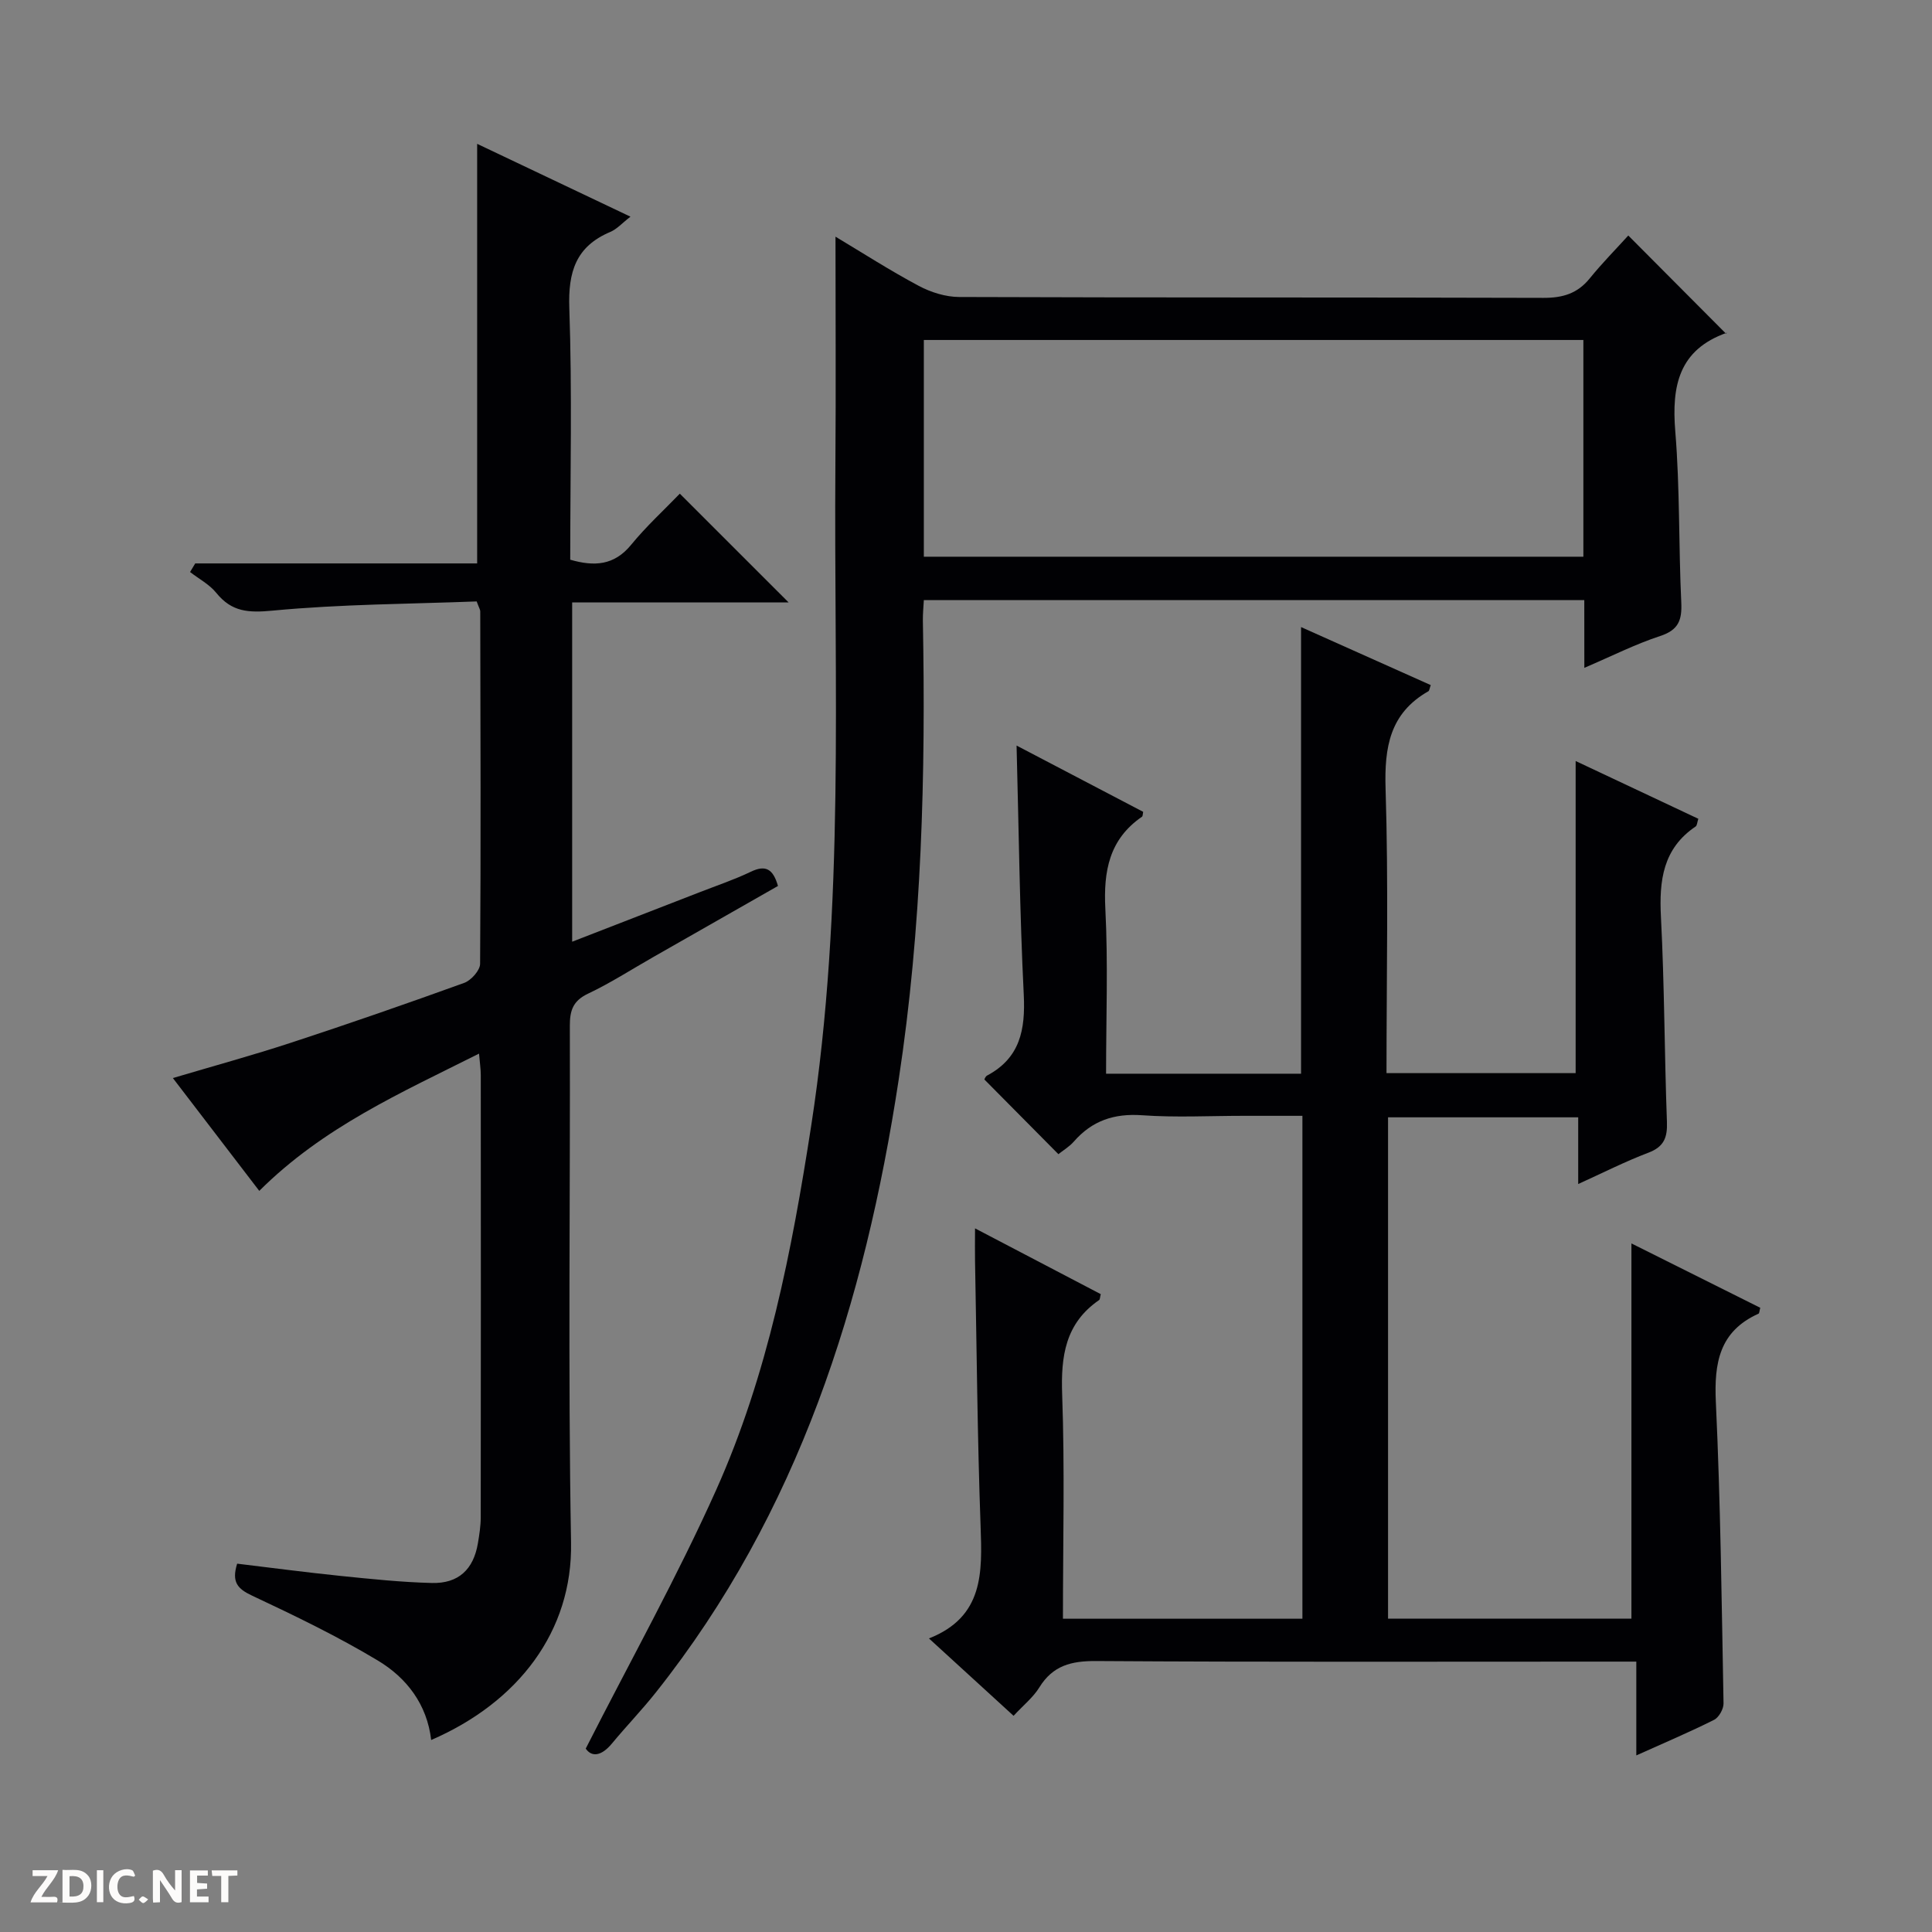 <svg enable-background="new 0 0 400 400" viewBox="0 0 400 400" xmlns="http://www.w3.org/2000/svg"><rect x="0" y="0" width="400" height="400" fill="#808080" stroke="none"/><g fill="#fcfbfa"><path d="m37.59 393.81c-.92.31-1.52.05-2-.78-.7-1.2-1.52-2.34-2.47-3.78v4.59c-.55.03-.95.05-1.41.07-.03-.37-.06-.64-.06-.91 0-1.91 0-3.81 0-5.7 1.13-.41 1.77-.03 2.29.91.62 1.11 1.38 2.14 2.31 3.19v-4.2h1.35v6.61z"/><path d="m12.94 393.88v-6.75c1.9.19 3.93-.54 5.37 1.29.8 1.01.78 2.88.03 3.97-1.37 1.97-3.4 1.51-6.4 1.49m2.45-1.22c2.04.12 2.92-.58 2.89-2.21-.03-1.51-.98-2.19-2.89-2z"/><path d="m11.81 393.87h-5.49c.68-2.18 2.47-3.48 3.51-5.45h-3.08v-1.21h5.29c-.71 2.13-2.44 3.48-3.47 5.51.86 0 1.63.04 2.39-.01.79-.05 1.14.21.85 1.16"/><path d="m39.33 393.86v-6.61h3.7v1.07h-2.22v1.52c.68.04 1.34.09 2.07.13v1.07c-.72.05-1.38.09-2.1.14v1.48h2.4v1.19h-3.85z"/><path d="m27.71 388.56c-1.15-.3-2.46-.61-3.1.64-.37.73-.41 1.93-.06 2.67.63 1.35 1.99.93 3.17.68.35.94-.01 1.32-.93 1.46-1.62.25-3.05-.27-3.76-1.48-.73-1.24-.6-3.03.31-4.17.88-1.11 2.71-1.7 4-1.16.32.13.44.74.65 1.12-.1.08-.19.16-.28.24"/><path d="m49.15 387.24v1.07c-.59.02-1.17.05-1.87.08v5.44h-1.48v-5.44h-1.85c-.05-.4-.08-.73-.13-1.15z"/><path d="m20.06 387.21h1.33v6.62h-1.33z"/><path d="m30.68 393.25c-.39.38-.8.79-1.05.76-.32-.05-.6-.45-.9-.7.26-.24.51-.64.8-.67.29-.04.62.3 1.15.61"/></g><path d="m219.13 238.96c-5.21-5.25-10.2-10.29-15.33-15.47.04-.06.21-.62.57-.81 6.83-3.64 7.94-9.49 7.59-16.7-.84-16.93-1.02-33.89-1.49-51.62 8.85 4.63 17.54 9.18 26.21 13.72-.1.47-.07.89-.24 1.01-6.79 4.67-7.99 11.24-7.59 19.06.58 11.26.15 22.58.15 34.15h40.37c0-30.73 0-61.26 0-92.47 8.94 4 17.9 8.01 26.85 12.01-.26.72-.28 1.15-.48 1.27-8 4.55-9.14 11.59-8.87 20.21.61 19.47.19 38.96.19 58.86h39.16c0-21.53 0-42.74 0-64.62 8.64 4.07 16.97 7.99 25.4 11.96-.25.75-.25 1.39-.55 1.59-6.79 4.58-7.58 11.19-7.19 18.74.73 14.12.72 28.28 1.24 42.42.12 3.26-.61 5.16-3.85 6.39-4.76 1.8-9.33 4.13-14.52 6.48 0-4.93 0-9.22 0-13.81-13.26 0-26.16 0-39.37 0v103.8h50.39c0-25.77 0-51.47 0-77.69 8.77 4.38 17.75 8.87 26.67 13.32-.18.68-.18 1.14-.35 1.22-8.12 3.65-9.22 10.2-8.84 18.34.97 20.76 1.2 41.56 1.59 62.35.02 1.15-.96 2.9-1.95 3.4-5.02 2.52-10.2 4.71-16.11 7.37 0-6.69 0-12.72 0-19.42-2.55 0-4.47 0-6.39 0-35.16 0-70.32.11-105.47-.12-5.13-.03-8.94.93-11.73 5.45-1.28 2.08-3.31 3.69-5.34 5.89-5.68-5.2-11.26-10.3-17.52-16.02 11.37-4.49 11.03-13.68 10.69-23.27-.66-18.3-.8-36.61-1.15-54.91-.04-1.94 0-3.88 0-6.72 9.17 4.8 17.63 9.22 26.03 13.62-.17.65-.15 1.09-.34 1.22-6.99 4.81-7.94 11.59-7.65 19.56.55 15.3.16 30.63.16 46.42h49.58c0-34.51 0-68.93 0-104.12-4.05 0-8.13 0-12.21 0-7 0-14.02.38-20.99-.12-5.8-.41-10.36 1.13-14.14 5.47-.96 1.08-2.28 1.86-3.18 2.59z" fill="#010104"/><path d="m40.42 116.65h58.37c0-29.1 0-57.75 0-86.87 10.26 4.87 20.68 9.82 31.74 15.08-1.71 1.32-2.8 2.58-4.18 3.16-7.13 3.01-8.74 8.28-8.48 15.75.6 17.3.19 34.64.19 52.11 4.98 1.44 9.1 1.21 12.62-3.1 3.15-3.85 6.87-7.25 10.07-10.57 7.67 7.67 15.04 15.03 22.53 22.52-14.66 0-29.54 0-44.82 0v70.24c8.84-3.43 17.61-6.82 26.36-10.23 3.56-1.39 7.2-2.61 10.64-4.26 3.08-1.48 4.61-.55 5.61 2.95-8.58 4.89-17.21 9.81-25.84 14.73-4.48 2.55-8.84 5.37-13.49 7.57-3.11 1.48-3.77 3.47-3.76 6.66.1 35.66-.39 71.34.25 106.99.33 18.34-10.9 33.05-28.96 40.87-.85-7.38-5.08-12.87-11.02-16.44-8.37-5.03-17.22-9.3-26.08-13.46-2.98-1.4-4.26-2.79-3.07-6.61 7.07.85 14.24 1.8 21.44 2.54 6.28.64 12.58 1.3 18.88 1.46 5.51.14 8.61-2.82 9.52-8.2.3-1.79.59-3.62.59-5.42.04-30.5.03-61 .01-91.49 0-1.28-.2-2.56-.36-4.49-16.15 8.11-32.24 15.2-45.5 28.42-5.86-7.65-11.75-15.35-17.89-23.36 8.42-2.5 16.54-4.72 24.53-7.34 11.99-3.93 23.91-8.07 35.78-12.36 1.44-.52 3.29-2.59 3.3-3.95.17-24.33.08-48.66.03-72.99 0-.31-.21-.61-.74-2.04-13.83.53-28.09.56-42.22 1.9-5.02.48-8.49.29-11.69-3.67-1.42-1.76-3.6-2.9-5.43-4.32.37-.59.72-1.18 1.07-1.78z" fill="#010104"/><path d="m328.01 124.24c-45.75 0-91.01 0-136.74 0-.07 1.39-.22 2.81-.2 4.24.59 31.81-.2 63.55-5.01 95.08-7.03 46.11-20.71 89.61-50.25 126.81-2.89 3.65-6.14 7.01-9.11 10.6-2.25 2.72-4.24 2.8-5.43 1.06 9.29-18.27 18.93-35.54 26.99-53.52 10.72-23.92 15.68-49.56 19.68-75.37 7.04-45.5 4.67-91.32 5.02-137.06.12-15.62.02-31.25.02-47.08 5.53 3.31 11.25 6.99 17.23 10.18 2.51 1.34 5.57 2.3 8.38 2.31 40.32.15 80.64.05 120.96.18 3.99.01 7.02-.88 9.57-4.01 2.61-3.22 5.54-6.18 8-8.9 7.16 7.19 13.68 13.74 20.23 20.32.38-.42.29-.23.15-.18-9.91 3.51-11.43 10.97-10.65 20.42.97 11.76.68 23.61 1.24 35.41.17 3.66-.57 5.71-4.37 6.95-5.15 1.69-10.04 4.17-15.7 6.59-.01-5.04-.01-9.42-.01-14.03zm-.19-53.85c-45.9 0-91.26 0-136.55 0v44.87h136.55c0-15.1 0-29.87 0-44.87z" fill="#010104"/></svg>
